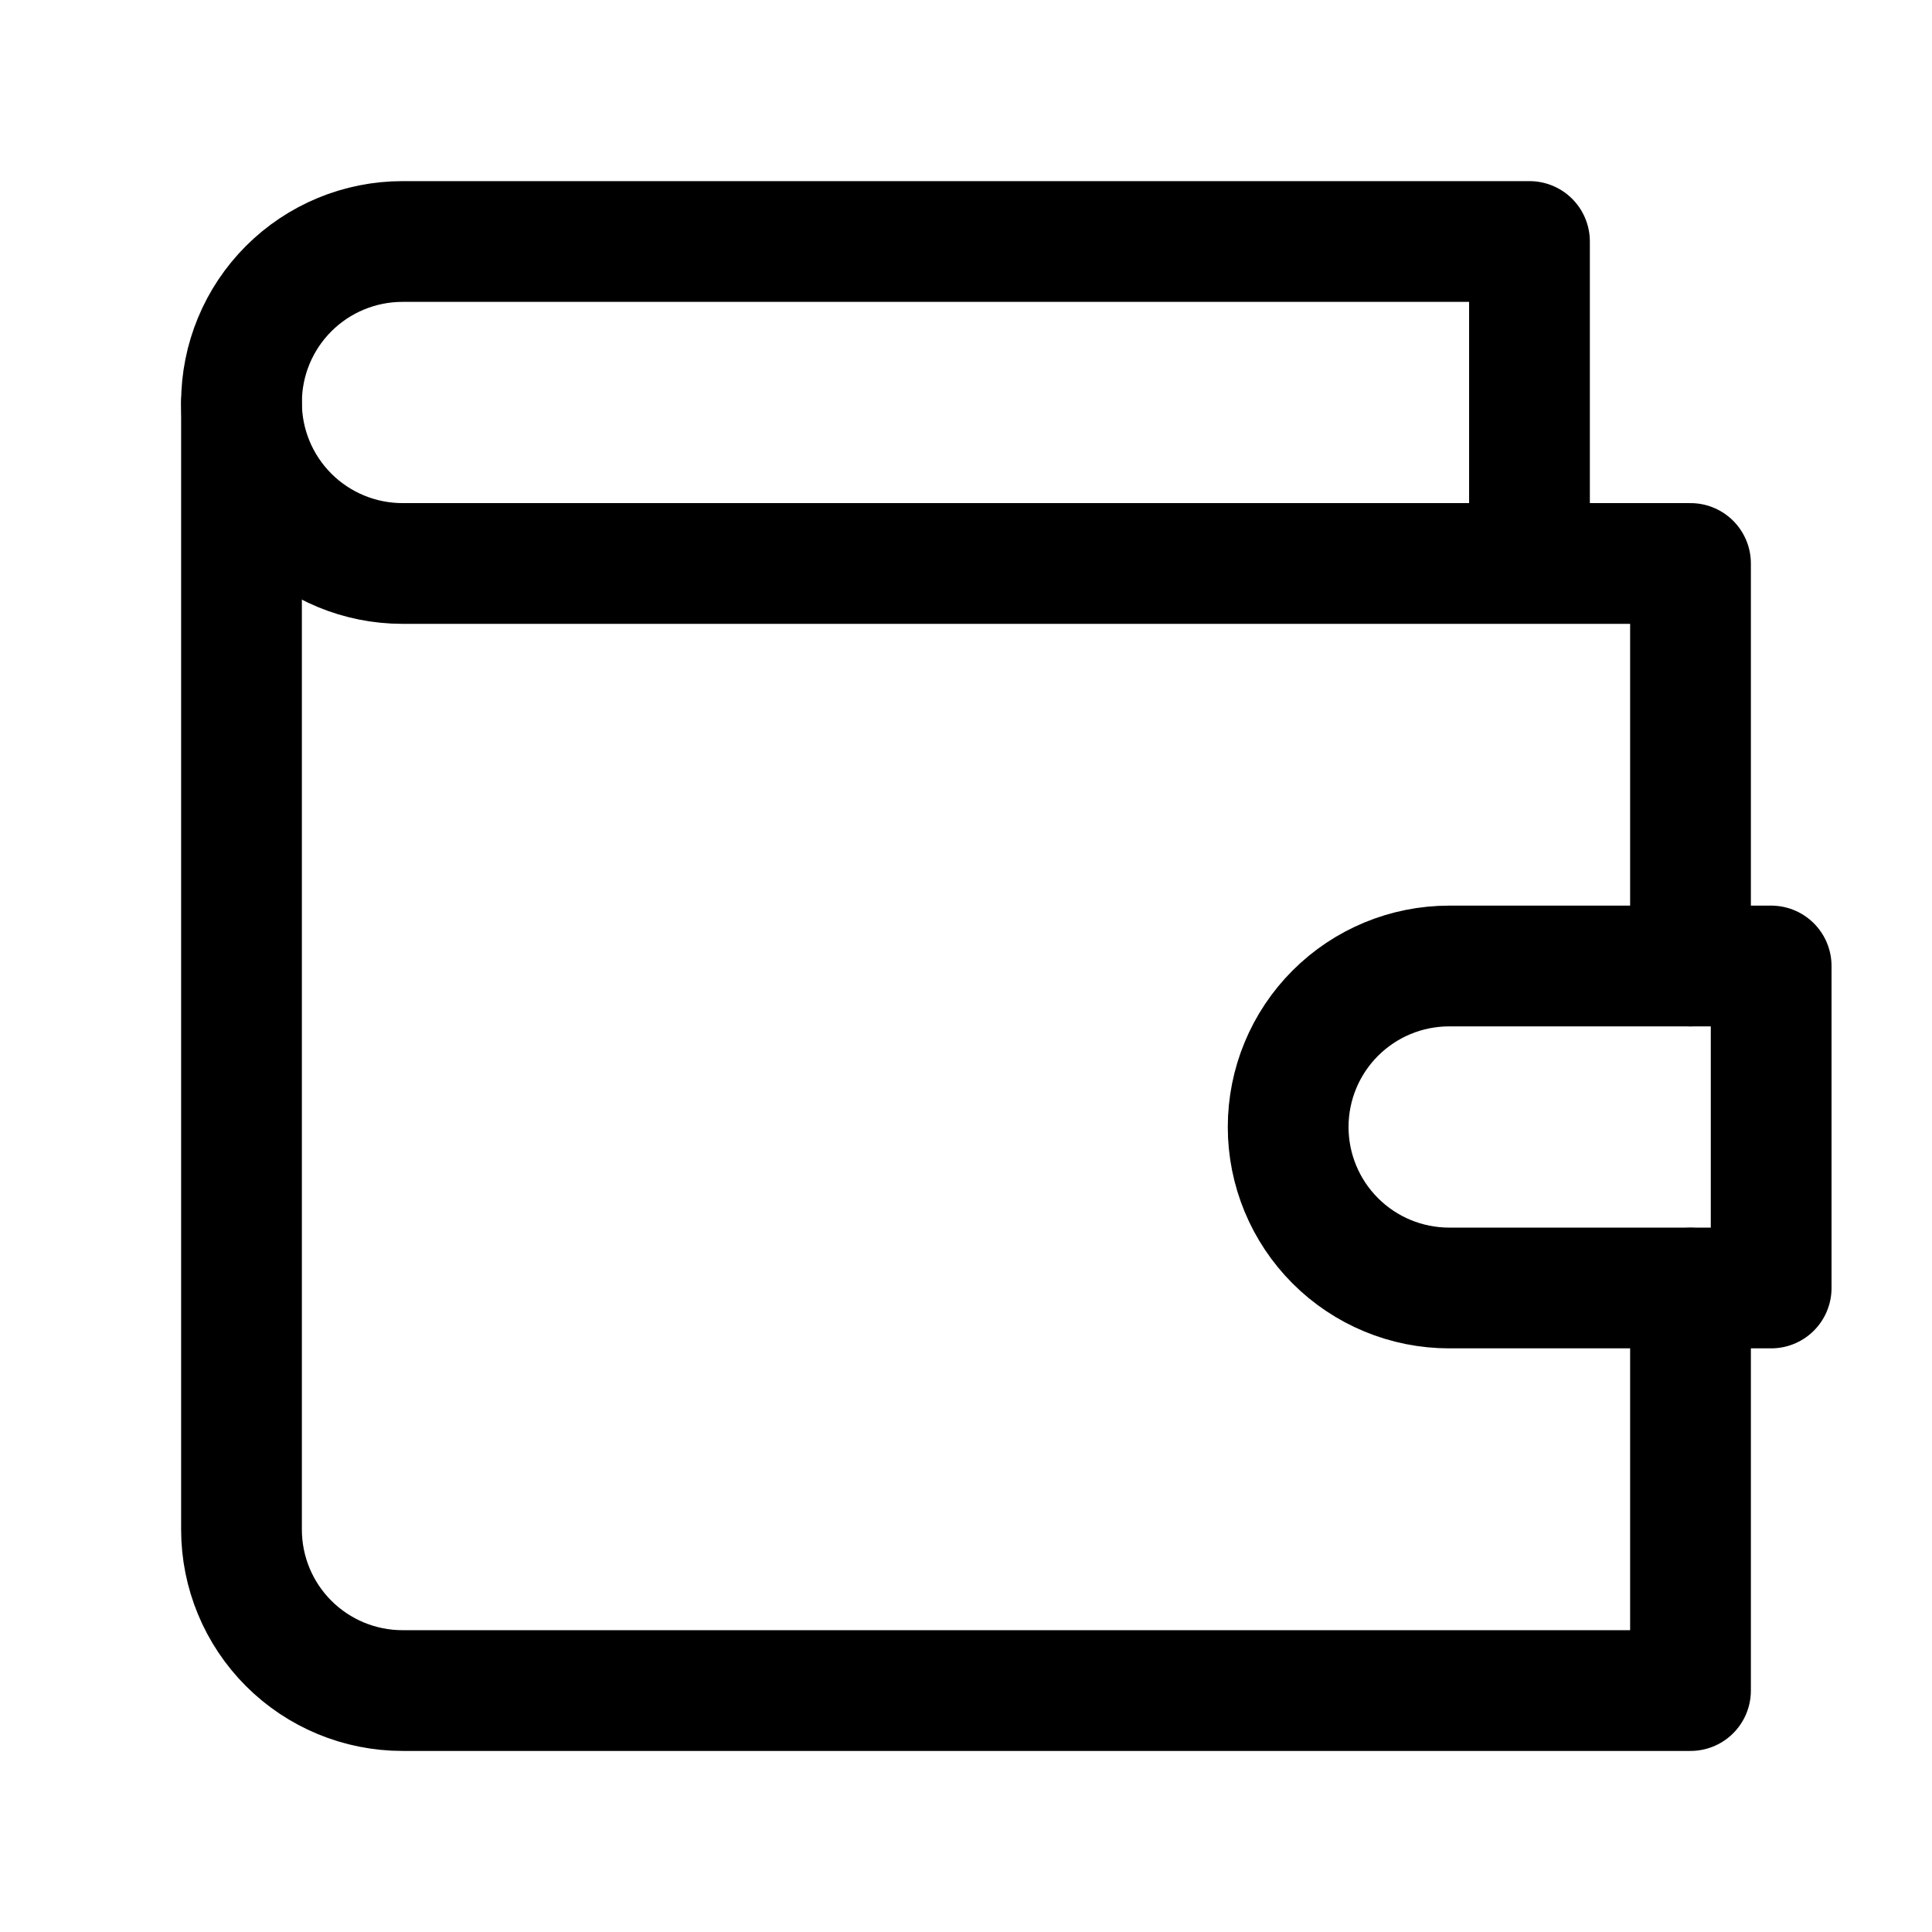 <svg width="32" height="32" viewBox="0 0 32 32" fill="none" xmlns="http://www.w3.org/2000/svg">
<path d="M28 16V9.333H6.667C5.959 9.333 5.281 9.052 4.781 8.552C4.281 8.052 4 7.374 4 6.667C4 5.959 4.281 5.281 4.781 4.781C5.281 4.281 5.959 4 6.667 4H25.333V9.333" stroke="black" stroke-width="2" stroke-linecap="round" stroke-linejoin="round"/>
<path d="M4 6.668V25.335C4 26.042 4.281 26.72 4.781 27.22C5.281 27.72 5.959 28.001 6.667 28.001H28V21.335" stroke="black" stroke-width="2" stroke-linecap="round" stroke-linejoin="round"/>
<path d="M24.003 16C23.295 16 22.617 16.281 22.117 16.781C21.617 17.281 21.336 17.959 21.336 18.667C21.336 19.374 21.617 20.052 22.117 20.552C22.617 21.052 23.295 21.333 24.003 21.333H29.336V16H24.003Z" stroke="black" stroke-width="2" stroke-linecap="round" stroke-linejoin="round"/>
</svg>
